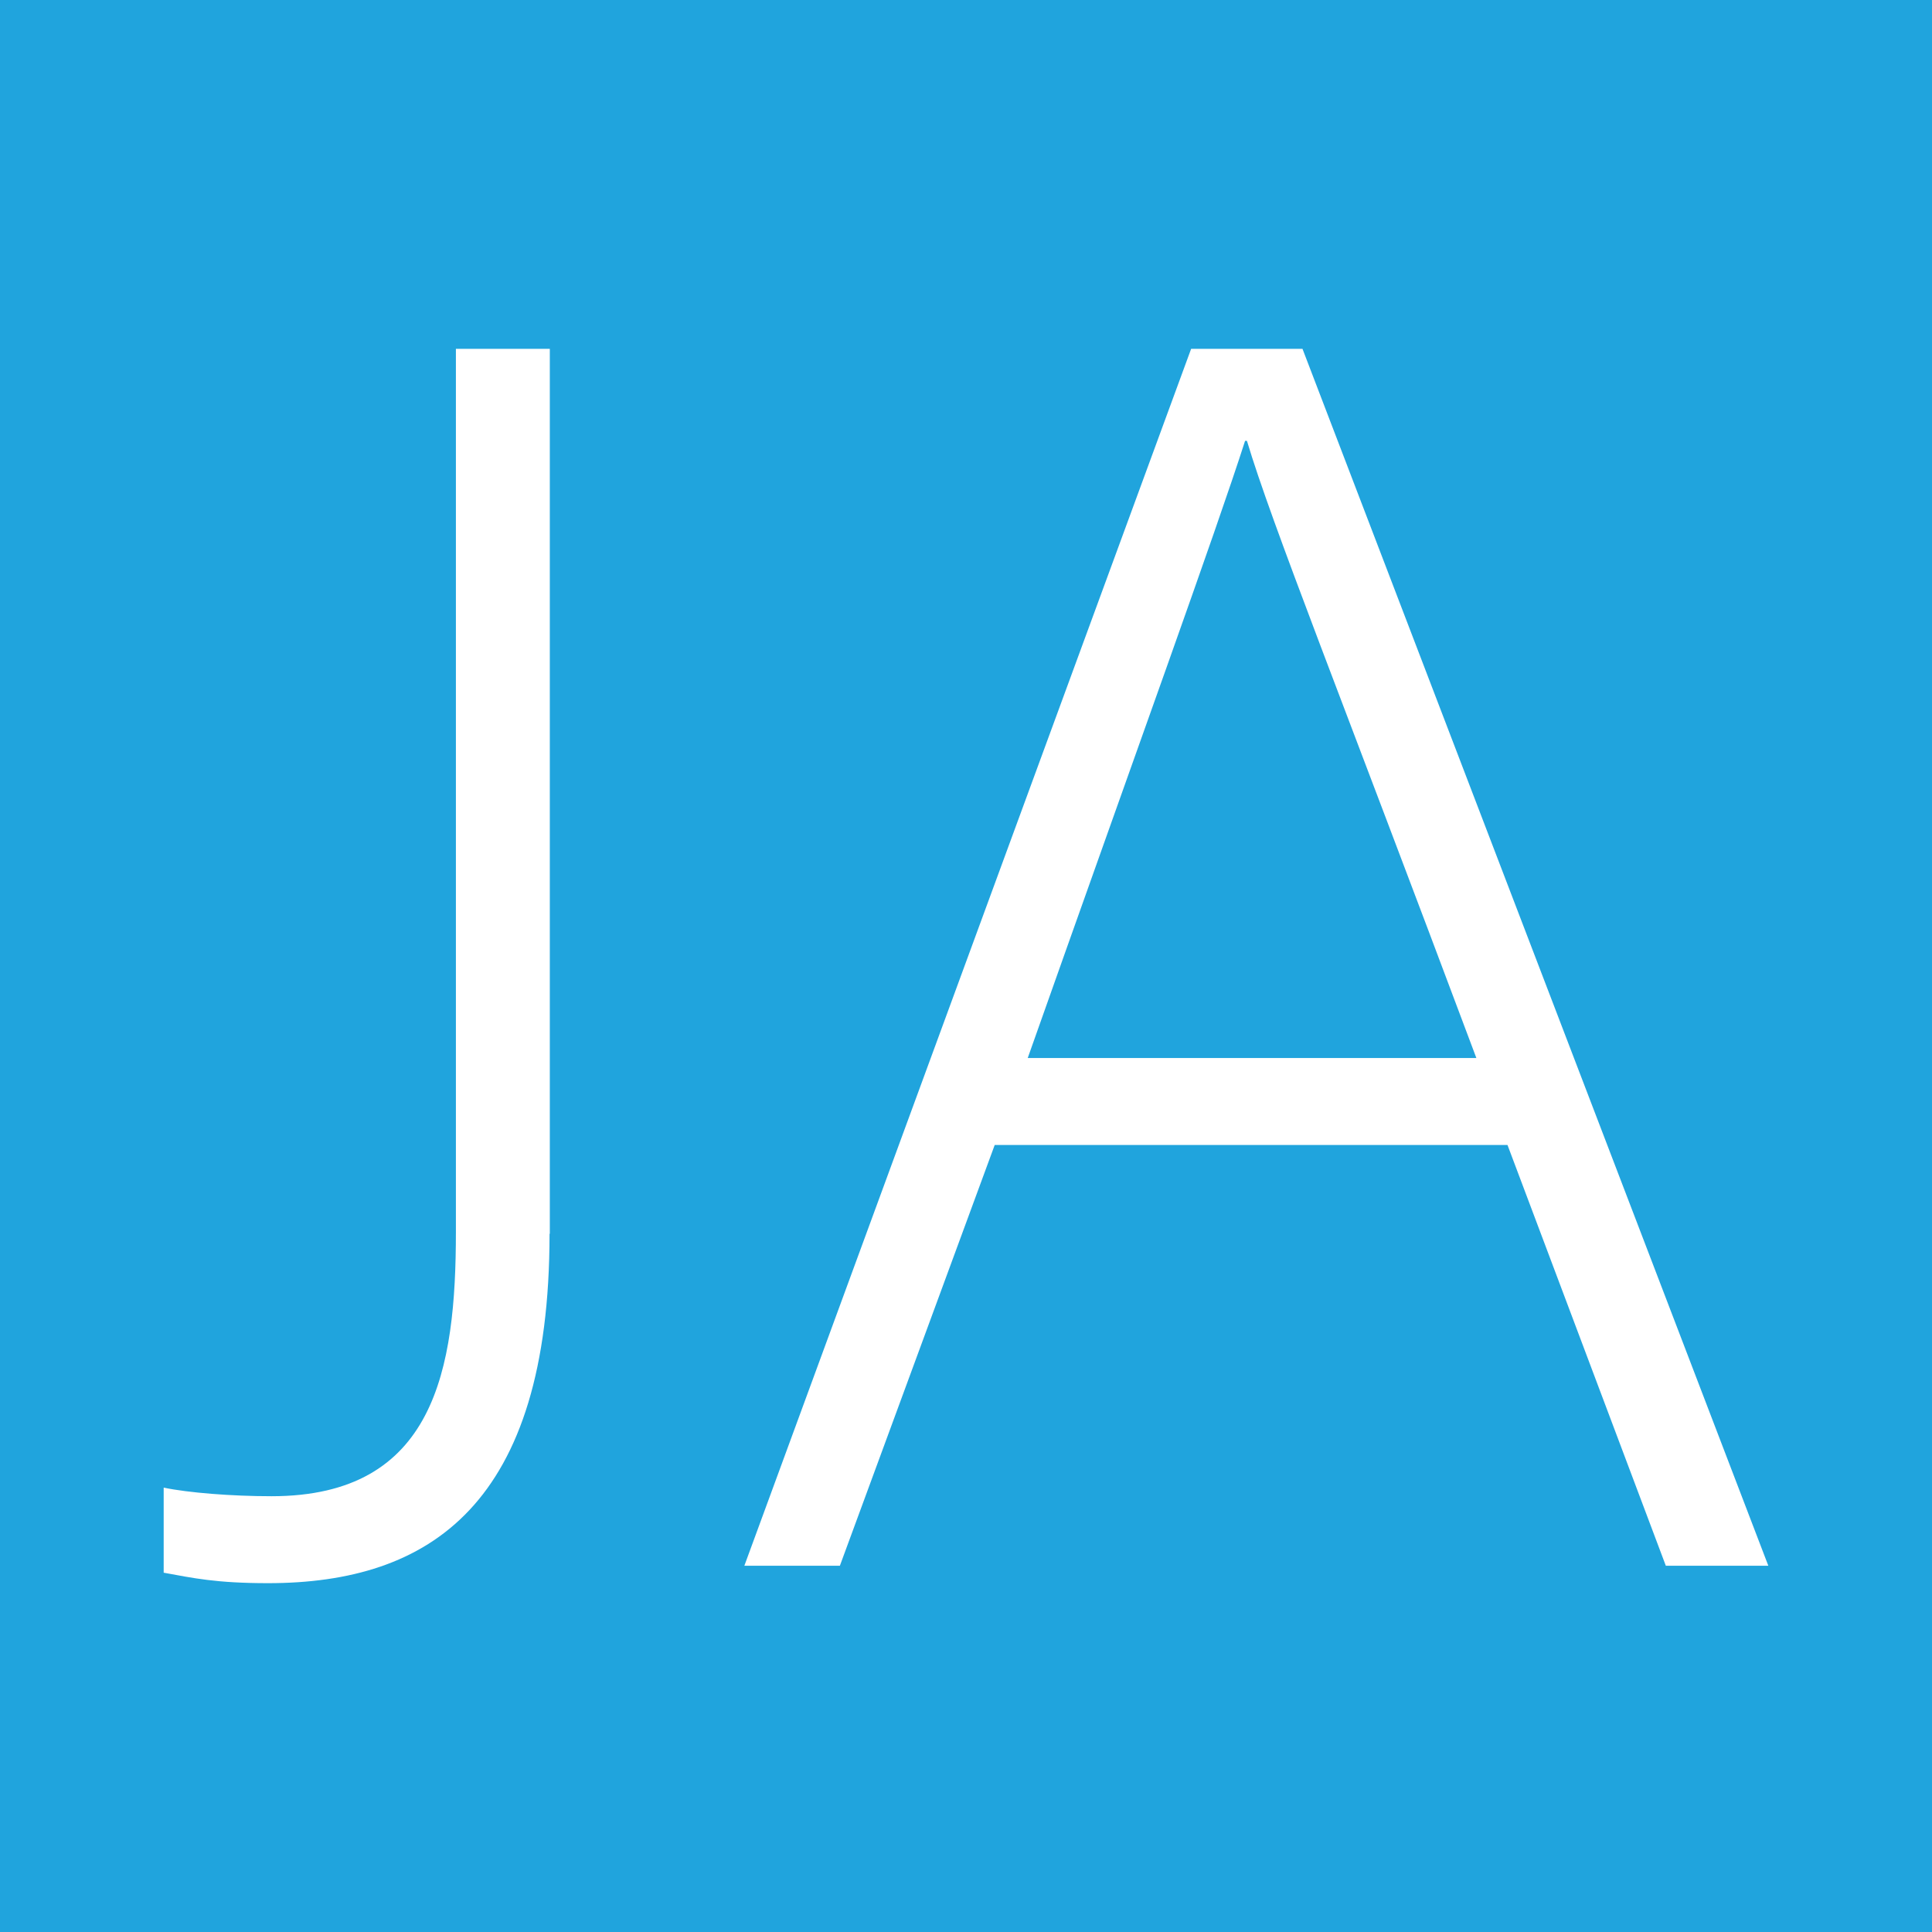 <?xml version="1.0" encoding="utf-8"?>
<!-- Generator: Adobe Illustrator 27.6.1, SVG Export Plug-In . SVG Version: 6.00 Build 0)  -->
<svg version="1.1" id="Layer_1" xmlns="http://www.w3.org/2000/svg" xmlns:xlink="http://www.w3.org/1999/xlink" x="0px" y="0px"
	 viewBox="0 0 72 72" style="enable-background:new 0 0 72 72;" xml:space="preserve">
<style type="text/css">
	.st0{fill:#20A4DD;}
	.st1{fill:#FFFFFF;}
</style>
<rect class="st0" width="72" height="72"/>
<g>
	<path class="st1" d="M20.48,45.98C20.48,56.08,16.01,59,9.99,59c-1.94,0-2.79-0.19-3.89-0.39v-3.17c0.91,0.19,2.53,0.32,4.02,0.32
		c6.09,0,6.87-4.73,6.87-9.85V13h3.5V45.98z"/>
	<path class="st1" d="M37.07,42.67L31.3,58.35h-3.56L44.39,13h4.15L65.9,58.35h-3.82l-5.9-15.68H37.07z M55.02,39.43
		c-5.05-13.48-7.64-19.95-8.55-23H46.4c-1.1,3.43-4.02,11.47-8.1,23H55.02z"/>
</g>
</svg>

